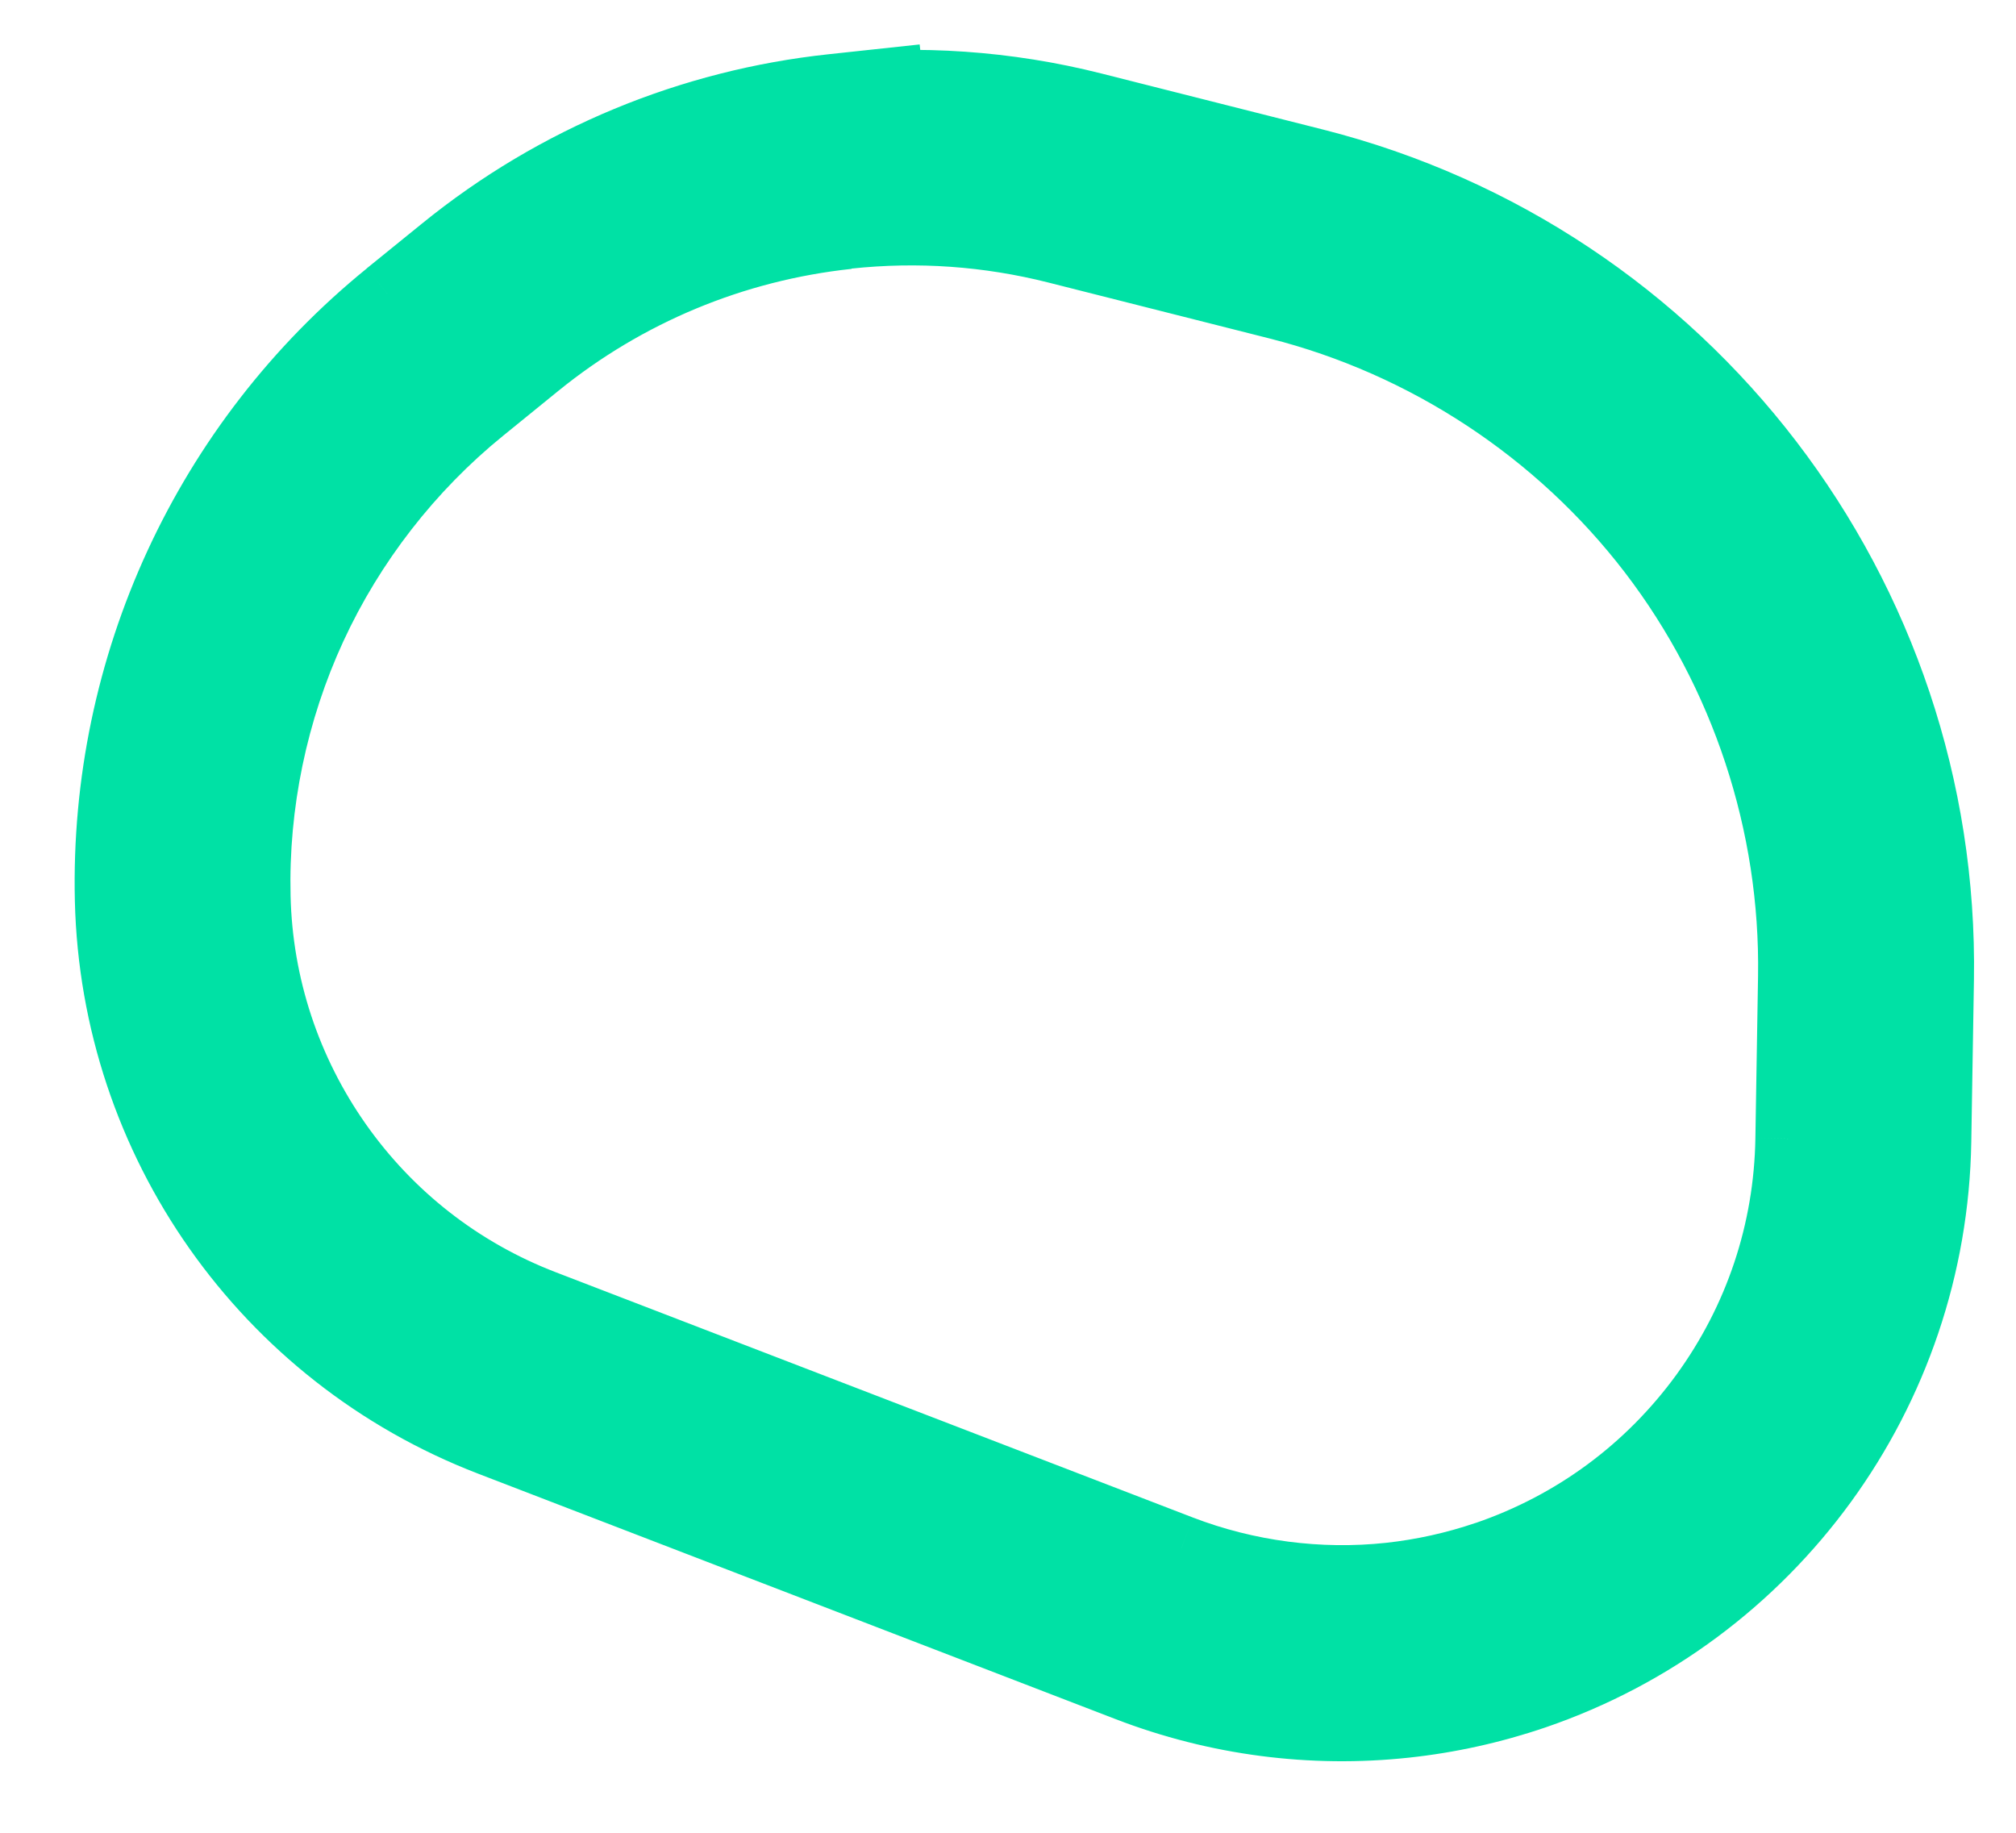 <svg width="22" height="20" viewBox="0 0 22 20" fill="none" xmlns="http://www.w3.org/2000/svg">
<mask id="path-1-outside-1_1100_34673" maskUnits="userSpaceOnUse" x="-0.093" y="-0.668" width="23.013" height="22.125" fill="black">
<rect fill="white" x="-0.093" y="-0.668" width="23.013" height="22.125"/>
<path d="M9.185 1.937C10.025 1.847 10.866 1.906 11.686 2.114L14.101 2.725C15.855 3.168 17.426 4.203 18.526 5.639C19.625 7.075 20.214 8.862 20.185 10.67L20.156 12.437C20.138 13.578 19.773 14.668 19.101 15.591C18.43 16.514 17.504 17.197 16.424 17.566C16.038 17.698 15.636 17.787 15.231 17.83C14.364 17.923 13.475 17.807 12.662 17.494L5.703 14.815C4.68 14.422 3.806 13.74 3.176 12.844C2.545 11.948 2.197 10.895 2.171 9.8C2.145 8.696 2.376 7.581 2.839 6.579C3.302 5.575 4 4.677 4.857 3.98L5.461 3.491C6.529 2.623 7.817 2.086 9.186 1.939M9.148 1.586C7.732 1.738 6.371 2.294 5.237 3.215L4.634 3.705C2.801 5.194 1.761 7.448 1.817 9.809C1.873 12.186 3.358 14.294 5.576 15.148L12.535 17.827C13.411 18.164 14.348 18.284 15.269 18.186C15.7 18.14 16.126 18.046 16.54 17.904C18.883 17.104 20.472 14.92 20.512 12.445L20.541 10.678C20.604 6.775 17.975 3.34 14.19 2.383L11.774 1.772C10.905 1.552 10.017 1.493 9.148 1.586L9.148 1.586Z"/>
</mask>
<path d="M9.185 1.937C10.025 1.847 10.866 1.906 11.686 2.114L14.101 2.725C15.855 3.168 17.426 4.203 18.526 5.639C19.625 7.075 20.214 8.862 20.185 10.67L20.156 12.437C20.138 13.578 19.773 14.668 19.101 15.591C18.43 16.514 17.504 17.197 16.424 17.566C16.038 17.698 15.636 17.787 15.231 17.83C14.364 17.923 13.475 17.807 12.662 17.494L5.703 14.815C4.68 14.422 3.806 13.74 3.176 12.844C2.545 11.948 2.197 10.895 2.171 9.8C2.145 8.696 2.376 7.581 2.839 6.579C3.302 5.575 4 4.677 4.857 3.98L5.461 3.491C6.529 2.623 7.817 2.086 9.186 1.939M9.148 1.586C7.732 1.738 6.371 2.294 5.237 3.215L4.634 3.705C2.801 5.194 1.761 7.448 1.817 9.809C1.873 12.186 3.358 14.294 5.576 15.148L12.535 17.827C13.411 18.164 14.348 18.284 15.269 18.186C15.7 18.14 16.126 18.046 16.54 17.904C18.883 17.104 20.472 14.92 20.512 12.445L20.541 10.678C20.604 6.775 17.975 3.34 14.19 2.383L11.774 1.772C10.905 1.552 10.017 1.493 9.148 1.586L9.148 1.586Z" fill="#00E1A5"/>
<path d="M11.686 2.114L11.44 3.083L11.44 3.083L11.686 2.114ZM14.101 2.725L14.347 1.755L14.347 1.755L14.101 2.725ZM20.185 10.67L19.185 10.654L19.185 10.654L20.185 10.67ZM20.156 12.437L19.156 12.42L19.156 12.421L20.156 12.437ZM19.101 15.591L19.91 16.18L19.91 16.18L19.101 15.591ZM16.424 17.566L16.747 18.512L16.748 18.512L16.424 17.566ZM12.662 17.494L12.302 18.427L12.303 18.427L12.662 17.494ZM5.703 14.815L6.062 13.882L6.062 13.882L5.703 14.815ZM2.171 9.8L3.171 9.776L3.171 9.776L2.171 9.8ZM2.839 6.579L3.747 6.998L3.747 6.998L2.839 6.579ZM4.857 3.98L4.227 3.204L4.227 3.204L4.857 3.98ZM5.461 3.491L6.091 4.267L6.091 4.267L5.461 3.491ZM9.148 1.586L10.143 1.479L10.036 0.485L9.042 0.592L9.148 1.586ZM5.237 3.215L5.867 3.991L5.867 3.991L5.237 3.215ZM4.634 3.705L4.003 2.928L4.003 2.929L4.634 3.705ZM1.817 9.809L0.817 9.833L0.817 9.833L1.817 9.809ZM5.576 15.148L5.217 16.081L5.217 16.081L5.576 15.148ZM12.535 17.827L12.894 16.894L12.894 16.894L12.535 17.827ZM16.54 17.904L16.217 16.958L16.217 16.958L16.54 17.904ZM20.512 12.445L19.512 12.429L19.512 12.429L20.512 12.445ZM20.541 10.678L19.541 10.662L19.541 10.662L20.541 10.678ZM14.19 2.383L13.944 3.352L13.944 3.352L14.19 2.383ZM11.774 1.772L12.019 0.802L12.019 0.802L11.774 1.772ZM9.148 1.586L8.154 1.693L8.261 2.687L9.255 2.581L9.148 1.586ZM9.292 2.931C10.014 2.854 10.736 2.905 11.44 3.083L11.931 1.144C10.997 0.907 10.036 0.84 9.079 0.943L9.292 2.931ZM11.44 3.083L13.856 3.694L14.347 1.755L11.931 1.144L11.44 3.083ZM13.856 3.694C15.391 4.083 16.769 4.99 17.732 6.247L19.319 5.031C18.083 3.416 16.318 2.254 14.347 1.755L13.856 3.694ZM17.732 6.247C18.694 7.504 19.211 9.071 19.185 10.654L21.184 10.686C21.218 8.653 20.556 6.646 19.319 5.031L17.732 6.247ZM19.185 10.654L19.156 12.42L21.156 12.453L21.184 10.686L19.185 10.654ZM19.156 12.421C19.141 13.356 18.843 14.246 18.293 15.003L19.91 16.18C20.703 15.09 21.134 13.8 21.156 12.453L19.156 12.421ZM18.293 15.003C17.742 15.759 16.986 16.317 16.101 16.62L16.748 18.512C18.023 18.076 19.117 17.268 19.91 16.18L18.293 15.003ZM16.102 16.619C15.785 16.727 15.456 16.8 15.124 16.836L15.337 18.825C15.817 18.773 16.291 18.668 16.747 18.512L16.102 16.619ZM15.124 16.836C14.415 16.912 13.686 16.816 13.021 16.561L12.303 18.427C13.264 18.797 14.312 18.934 15.337 18.825L15.124 16.836ZM13.021 16.561L6.062 13.882L5.344 15.748L12.302 18.427L13.021 16.561ZM6.062 13.882C5.224 13.559 4.51 13.002 3.993 12.268L2.358 13.42C3.103 14.477 4.136 15.284 5.344 15.748L6.062 13.882ZM3.993 12.268C3.477 11.534 3.192 10.673 3.171 9.776L1.172 9.824C1.202 11.117 1.613 12.362 2.358 13.42L3.993 12.268ZM3.171 9.776C3.148 8.824 3.348 7.862 3.747 6.998L1.931 6.159C1.404 7.301 1.142 8.567 1.172 9.824L3.171 9.776ZM3.747 6.998C4.146 6.133 4.749 5.357 5.488 4.757L4.227 3.204C3.251 3.997 2.458 5.018 1.931 6.159L3.747 6.998ZM5.488 4.757L6.091 4.267L4.83 2.714L4.227 3.204L5.488 4.757ZM6.091 4.267C7.009 3.521 8.116 3.06 9.293 2.934L9.08 0.945C7.518 1.113 6.048 1.725 4.83 2.714L6.091 4.267ZM9.042 0.592C7.436 0.764 5.892 1.394 4.606 2.439L5.867 3.991C6.849 3.193 8.028 2.712 9.255 2.58L9.042 0.592ZM4.606 2.439L4.003 2.928L5.264 4.481L5.867 3.991L4.606 2.439ZM4.003 2.929C1.93 4.613 0.754 7.162 0.817 9.833L2.816 9.785C2.768 7.733 3.671 5.775 5.264 4.481L4.003 2.929ZM0.817 9.833C0.883 12.615 2.62 15.082 5.217 16.081L5.935 14.215C4.095 13.507 2.863 11.758 2.816 9.785L0.817 9.833ZM5.217 16.081L12.175 18.76L12.894 16.894L5.935 14.215L5.217 16.081ZM12.175 18.76C13.201 19.155 14.298 19.296 15.376 19.18L15.163 17.191C14.399 17.273 13.621 17.174 12.894 16.894L12.175 18.76ZM15.376 19.18C15.879 19.126 16.378 19.016 16.863 18.851L16.217 16.958C15.873 17.075 15.52 17.153 15.163 17.191L15.376 19.18ZM16.863 18.851C19.605 17.914 21.465 15.358 21.512 12.461L19.512 12.429C19.479 14.482 18.16 16.294 16.217 16.958L16.863 18.851ZM21.512 12.461L21.541 10.695L19.541 10.662L19.512 12.429L21.512 12.461ZM21.541 10.695C21.612 6.327 18.67 2.484 14.435 1.413L13.944 3.352C17.28 4.196 19.597 7.222 19.541 10.662L21.541 10.695ZM14.435 1.413L12.019 0.802L11.528 2.741L13.944 3.352L14.435 1.413ZM12.019 0.802C11.034 0.553 10.026 0.487 9.042 0.592L9.255 2.581C10.007 2.5 10.776 2.551 11.528 2.741L12.019 0.802ZM10.143 1.48L10.143 1.479L8.154 1.693L8.154 1.693L10.143 1.48Z" fill="#00E1A5" mask="url(#path-1-outside-1_1100_34673)"/>
</svg>
